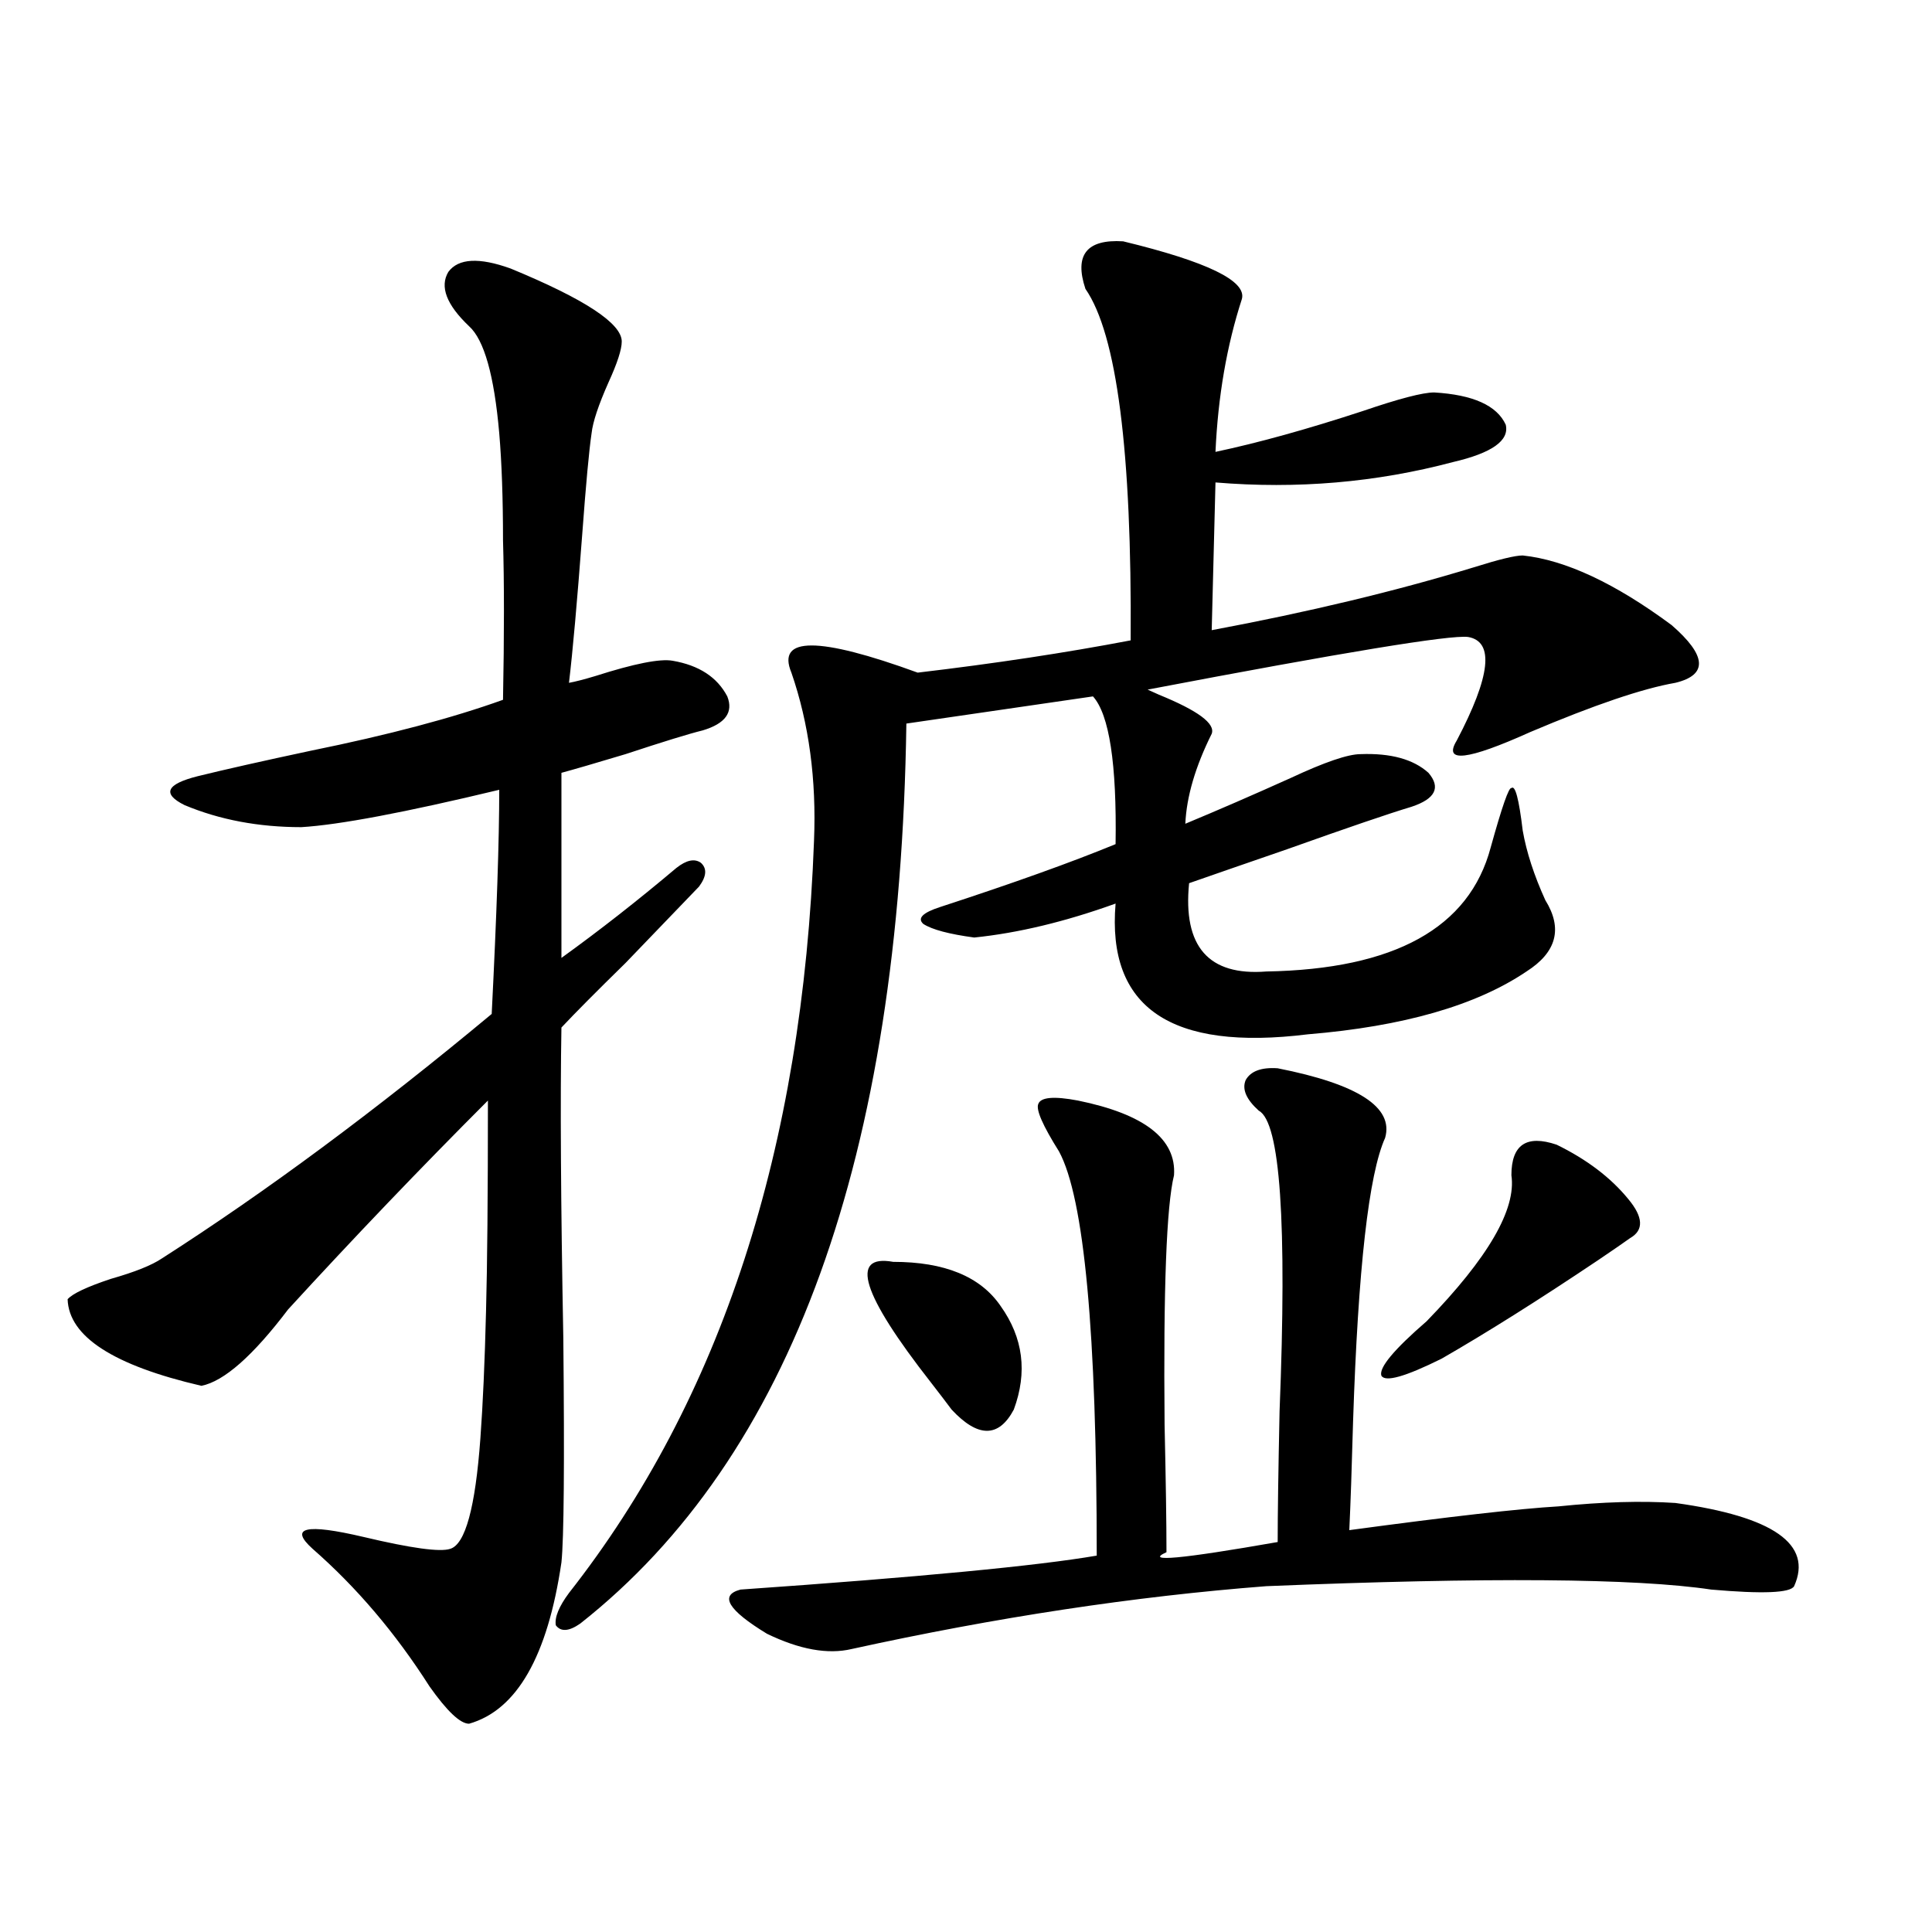 <?xml version="1.0" encoding="utf-8"?>
<!-- Generator: Adobe Illustrator 16.0.0, SVG Export Plug-In . SVG Version: 6.00 Build 0)  -->
<!DOCTYPE svg PUBLIC "-//W3C//DTD SVG 1.1//EN" "http://www.w3.org/Graphics/SVG/1.1/DTD/svg11.dtd">
<svg version="1.1" id="图层_1" xmlns="http://www.w3.org/2000/svg" xmlns:xlink="http://www.w3.org/1999/xlink" x="0px" y="0px"
	 width="1000px" height="1000px" viewBox="0 0 1000 1000" enable-background="new 0 0 1000 1000" xml:space="preserve">
<path d="M34.999,672.469c2.592-2.925,10.076-6.44,22.438-10.547c12.348-3.516,21.128-7.031,26.341-10.547
	c53.978-34.565,110.882-76.753,170.728-126.563c2.592-51.554,3.902-90.226,3.902-116.016
	c-48.779,11.728-82.925,18.169-102.437,19.336c-22.118,0-42.285-3.804-60.486-11.426c-11.707-5.851-9.436-10.835,6.829-14.941
	c14.299-3.516,33.811-7.91,58.535-13.184c40.319-8.198,73.489-16.987,99.51-26.367c0.641-33.398,0.641-60.933,0-82.617
	c0-21.671-0.655-40.128-1.951-55.371c-2.606-29.883-7.805-48.34-15.609-55.371c-11.707-11.124-15.289-20.503-10.731-28.125
	c5.198-7.031,15.93-7.608,32.194-1.758c38.368,15.82,57.56,28.427,57.56,37.793c0,4.106-2.286,11.138-6.829,21.094
	c-5.213,11.728-8.14,20.517-8.78,26.367c-1.311,8.789-2.927,26.367-4.878,52.734c-2.606,34.579-4.878,60.067-6.829,76.465
	c3.247-0.577,7.805-1.758,13.658-3.516c20.152-6.44,33.49-9.077,39.999-7.91c13.658,2.349,23.079,8.501,28.292,18.457
	c3.247,8.212-0.976,14.063-12.683,17.578c-7.164,1.758-20.487,5.864-39.999,12.305c-15.609,4.696-26.676,7.91-33.17,9.668v95.801
	c19.512-14.063,39.344-29.581,59.511-46.582c5.198-4.093,9.421-4.972,12.683-2.637c3.247,2.938,2.927,7.031-0.976,12.305
	c-8.46,8.789-21.143,21.973-38.048,39.551c-14.969,14.653-26.021,25.79-33.17,33.398c-0.655,36.914-0.335,90.527,0.976,160.84
	c0.641,65.039,0.32,103.711-0.976,116.016c-7.164,48.628-23.094,76.465-47.804,83.496c-4.558,0-11.387-6.454-20.487-19.336
	c-17.561-27.548-37.728-51.278-60.486-71.191c-12.362-11.124-3.582-13.184,26.341-6.152c24.71,5.864,39.664,7.91,44.877,6.152
	c7.805-2.335,13.003-21.382,15.609-57.129c1.296-17.578,2.271-39.551,2.927-65.918c0.641-23.429,0.976-59.766,0.976-108.984
	c-35.121,35.156-69.602,71.191-103.412,108.105c-18.216,24.032-33.17,37.216-44.877,39.551
	C58.733,706.746,35.64,691.805,34.999,672.469z M581.327,124.91c43.566,10.547,64.054,20.517,61.462,29.883
	c-7.805,24.032-12.362,50.399-13.658,79.102c22.104-4.683,47.469-11.714,76.096-21.094c18.856-6.44,31.219-9.668,37.072-9.668
	c20.152,1.181,32.515,6.743,37.072,16.699c1.951,8.212-7.164,14.653-27.316,19.336c-39.679,10.547-80.653,14.063-122.924,10.547
	l-1.951,76.465c50.075-9.366,95.272-20.215,135.606-32.52c13.003-4.093,21.463-6.152,25.365-6.152
	c22.104,2.349,47.804,14.364,77.071,36.035c18.201,15.82,18.856,25.79,1.951,29.883c-16.92,2.938-41.95,11.426-75.12,25.488
	c-32.529,14.653-45.212,16.122-38.048,4.395c17.561-33.398,19.512-51.265,5.854-53.613c-9.115-1.167-64.389,7.91-165.85,27.246
	l5.854,2.637c20.152,8.212,29.268,14.941,27.316,20.215c-8.46,17.001-13.018,32.52-13.658,46.582
	c16.905-7.031,35.121-14.941,54.633-23.73c17.561-8.198,29.588-12.305,36.097-12.305c15.609-0.577,27.316,2.637,35.121,9.668
	c6.494,7.622,3.567,13.485-8.78,17.578c-11.707,3.516-33.17,10.849-64.389,21.973c-22.118,7.622-39.023,13.485-50.73,17.578
	c-3.262,32.821,10.076,48.052,39.999,45.703c66.34-1.167,105.028-22.55,116.095-64.16c5.854-21.094,9.421-31.339,10.731-30.762
	c1.951-1.758,3.902,5.575,5.854,21.973c1.951,11.138,5.854,23.153,11.707,36.035c9.101,14.653,5.854,26.958-9.756,36.914
	c-26.021,17.578-63.748,28.427-113.168,32.52c-70.897,8.789-104.067-13.761-99.51-67.676c-26.021,9.38-50.41,15.243-73.169,17.578
	c-13.018-1.758-21.798-4.093-26.341-7.031c-3.262-2.925-0.335-5.851,8.78-8.789c37.713-12.305,67.956-23.14,90.729-32.52
	c0.641-41.597-3.262-67.085-11.707-76.465l-96.583,14.063c-3.262,224.423-59.511,379.688-168.776,465.82
	c-5.854,4.093-10.091,4.395-12.683,0.879c-0.655-4.106,1.616-9.668,6.829-16.699c78.688-100.195,120.973-229.972,126.826-389.355
	c1.296-31.641-2.606-60.645-11.707-87.012c-7.805-18.745,13.979-18.745,65.364,0c39.664-4.683,76.416-10.245,110.241-16.699
	c0.641-97.847-7.164-158.491-23.414-181.934C555.962,131.941,562.456,123.743,581.327,124.91z M661.325,552.938
	c41.615,8.212,60.151,20.215,55.608,36.035c-8.46,18.759-13.993,67.676-16.585,146.777c-0.655,24.032-1.311,42.778-1.951,56.25
	c52.026-7.031,88.123-11.124,108.29-12.305c22.759-2.335,42.926-2.925,60.486-1.758c50.73,7.031,71.218,21.396,61.462,43.066
	c-1.951,3.516-16.265,4.093-42.926,1.758c-39.023-5.851-115.774-6.44-230.238-1.758c-68.291,5.273-139.844,16.108-214.629,32.52
	c-12.362,2.925-26.996,0.288-43.901-7.91c-20.167-12.305-24.725-19.927-13.658-22.852c92.346-6.44,153.808-12.305,184.386-17.578
	c0-115.425-6.509-185.147-19.512-209.18c-8.46-13.472-12.042-21.671-10.731-24.609c1.296-3.516,8.125-4.093,20.487-1.758
	c34.466,7.031,51.051,19.927,49.755,38.672c-3.902,15.82-5.533,58.887-4.878,129.199c0.641,28.716,0.976,50.688,0.976,65.918
	c-11.707,5.273,7.47,3.516,57.56-5.273c0-14.063,0.32-36.612,0.976-67.676c3.902-97.847,0.32-149.702-10.731-155.566
	c-6.509-5.851-8.78-11.124-6.829-15.82C647.332,554.407,652.865,552.36,661.325,552.938z M462.306,653.133
	c26.661,0,45.197,7.622,55.608,22.852c11.707,16.411,13.979,34.277,6.829,53.613c-7.805,14.653-18.536,14.653-32.194,0
	c-2.606-3.516-6.188-8.198-10.731-14.063C446.041,669.832,439.532,649.04,462.306,653.133z M805.712,592.488
	c15.609,7.622,27.957,17.001,37.072,28.125c7.805,9.38,8.125,16.122,0.976,20.215c-3.262,2.349-8.78,6.152-16.585,11.426
	c-30.578,20.517-57.56,37.505-80.974,50.977c-18.871,9.38-29.268,12.305-31.219,8.789c-1.311-4.093,6.494-13.472,23.414-28.125
	c31.859-32.808,46.493-58.008,43.901-75.586C782.298,592.488,790.103,587.215,805.712,592.488z"/>
</svg>
